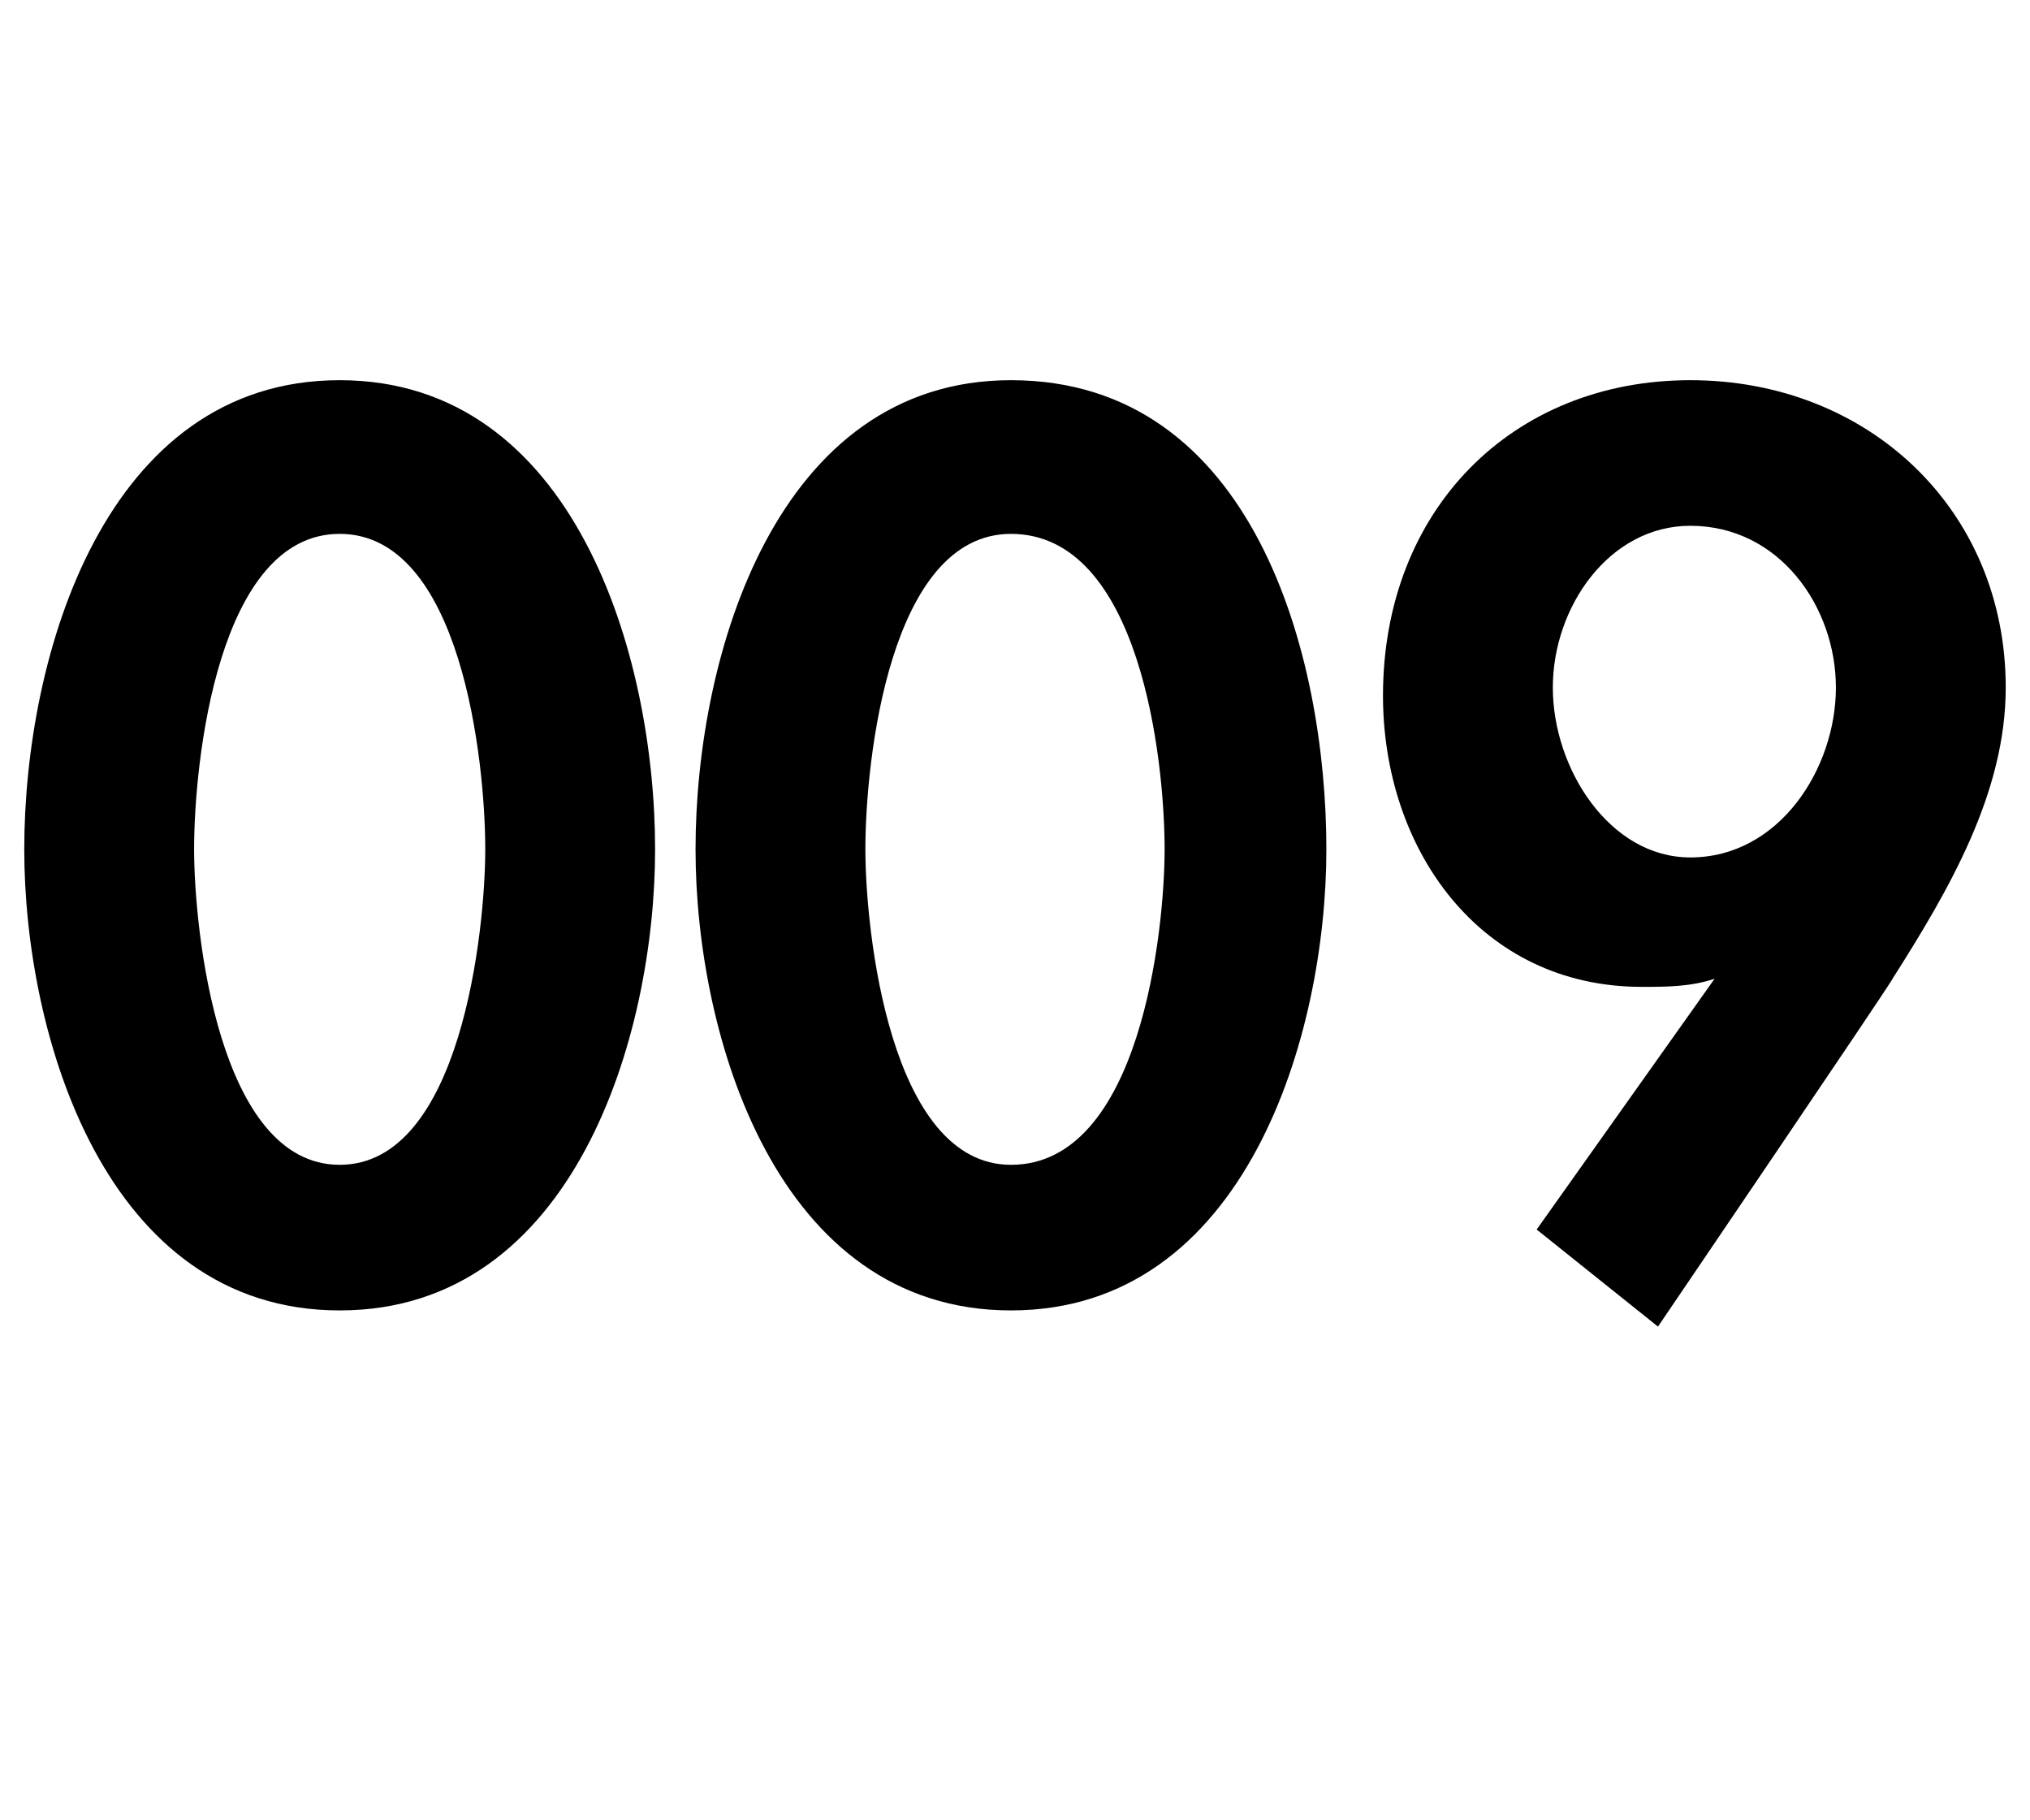 <?xml version="1.0" standalone="no"?>
<!DOCTYPE svg PUBLIC "-//W3C//DTD SVG 1.1//EN" "http://www.w3.org/Graphics/SVG/1.1/DTD/svg11.dtd">
<svg xmlns="http://www.w3.org/2000/svg" version="1.1" width="25.1px" height="22.5px" viewBox="0 -4 25.1 22.5" style="top:-4px">
  <desc>009</desc>
  <defs/>
  <g id="Polygon12996">
    <path d="M 8.1 6.5 C 8.1 8.8 7.1 12.2 4.2 12.2 C 1.3 12.2 0.3 8.8 0.3 6.5 C 0.3 4.1 1.3 0.7 4.2 0.7 C 7.1 0.7 8.1 4.1 8.1 6.5 Z M 2.4 6.5 C 2.4 7.5 2.7 10.4 4.2 10.4 C 5.7 10.4 6 7.5 6 6.5 C 6 5.4 5.7 2.6 4.2 2.6 C 2.7 2.6 2.4 5.4 2.4 6.5 Z M 16.4 6.5 C 16.4 8.8 15.4 12.2 12.5 12.2 C 9.6 12.2 8.6 8.8 8.6 6.5 C 8.6 4.1 9.6 0.7 12.5 0.7 C 15.5 0.7 16.4 4.1 16.4 6.5 Z M 10.7 6.5 C 10.7 7.5 11 10.4 12.5 10.4 C 14.1 10.4 14.4 7.5 14.4 6.5 C 14.4 5.4 14.1 2.6 12.5 2.6 C 11 2.6 10.7 5.4 10.7 6.5 Z M 19 11.2 L 21.2 8.1 C 21.2 8.1 21.18 8.05 21.2 8.1 C 20.9 8.2 20.6 8.2 20.3 8.2 C 18.3 8.2 17.1 6.5 17.1 4.6 C 17.1 2.3 18.7 0.7 20.9 0.7 C 23.1 0.7 24.8 2.3 24.8 4.5 C 24.8 5.8 24.1 7 23.4 8.1 C 23.42 8.1 20.5 12.4 20.5 12.4 L 19 11.2 Z M 19.2 4.5 C 19.2 5.5 19.9 6.6 20.9 6.6 C 22 6.6 22.7 5.5 22.7 4.5 C 22.7 3.5 22 2.5 20.9 2.5 C 19.9 2.5 19.2 3.5 19.2 4.5 Z " stroke="none" fill="#000"/>
  </g>
</svg>